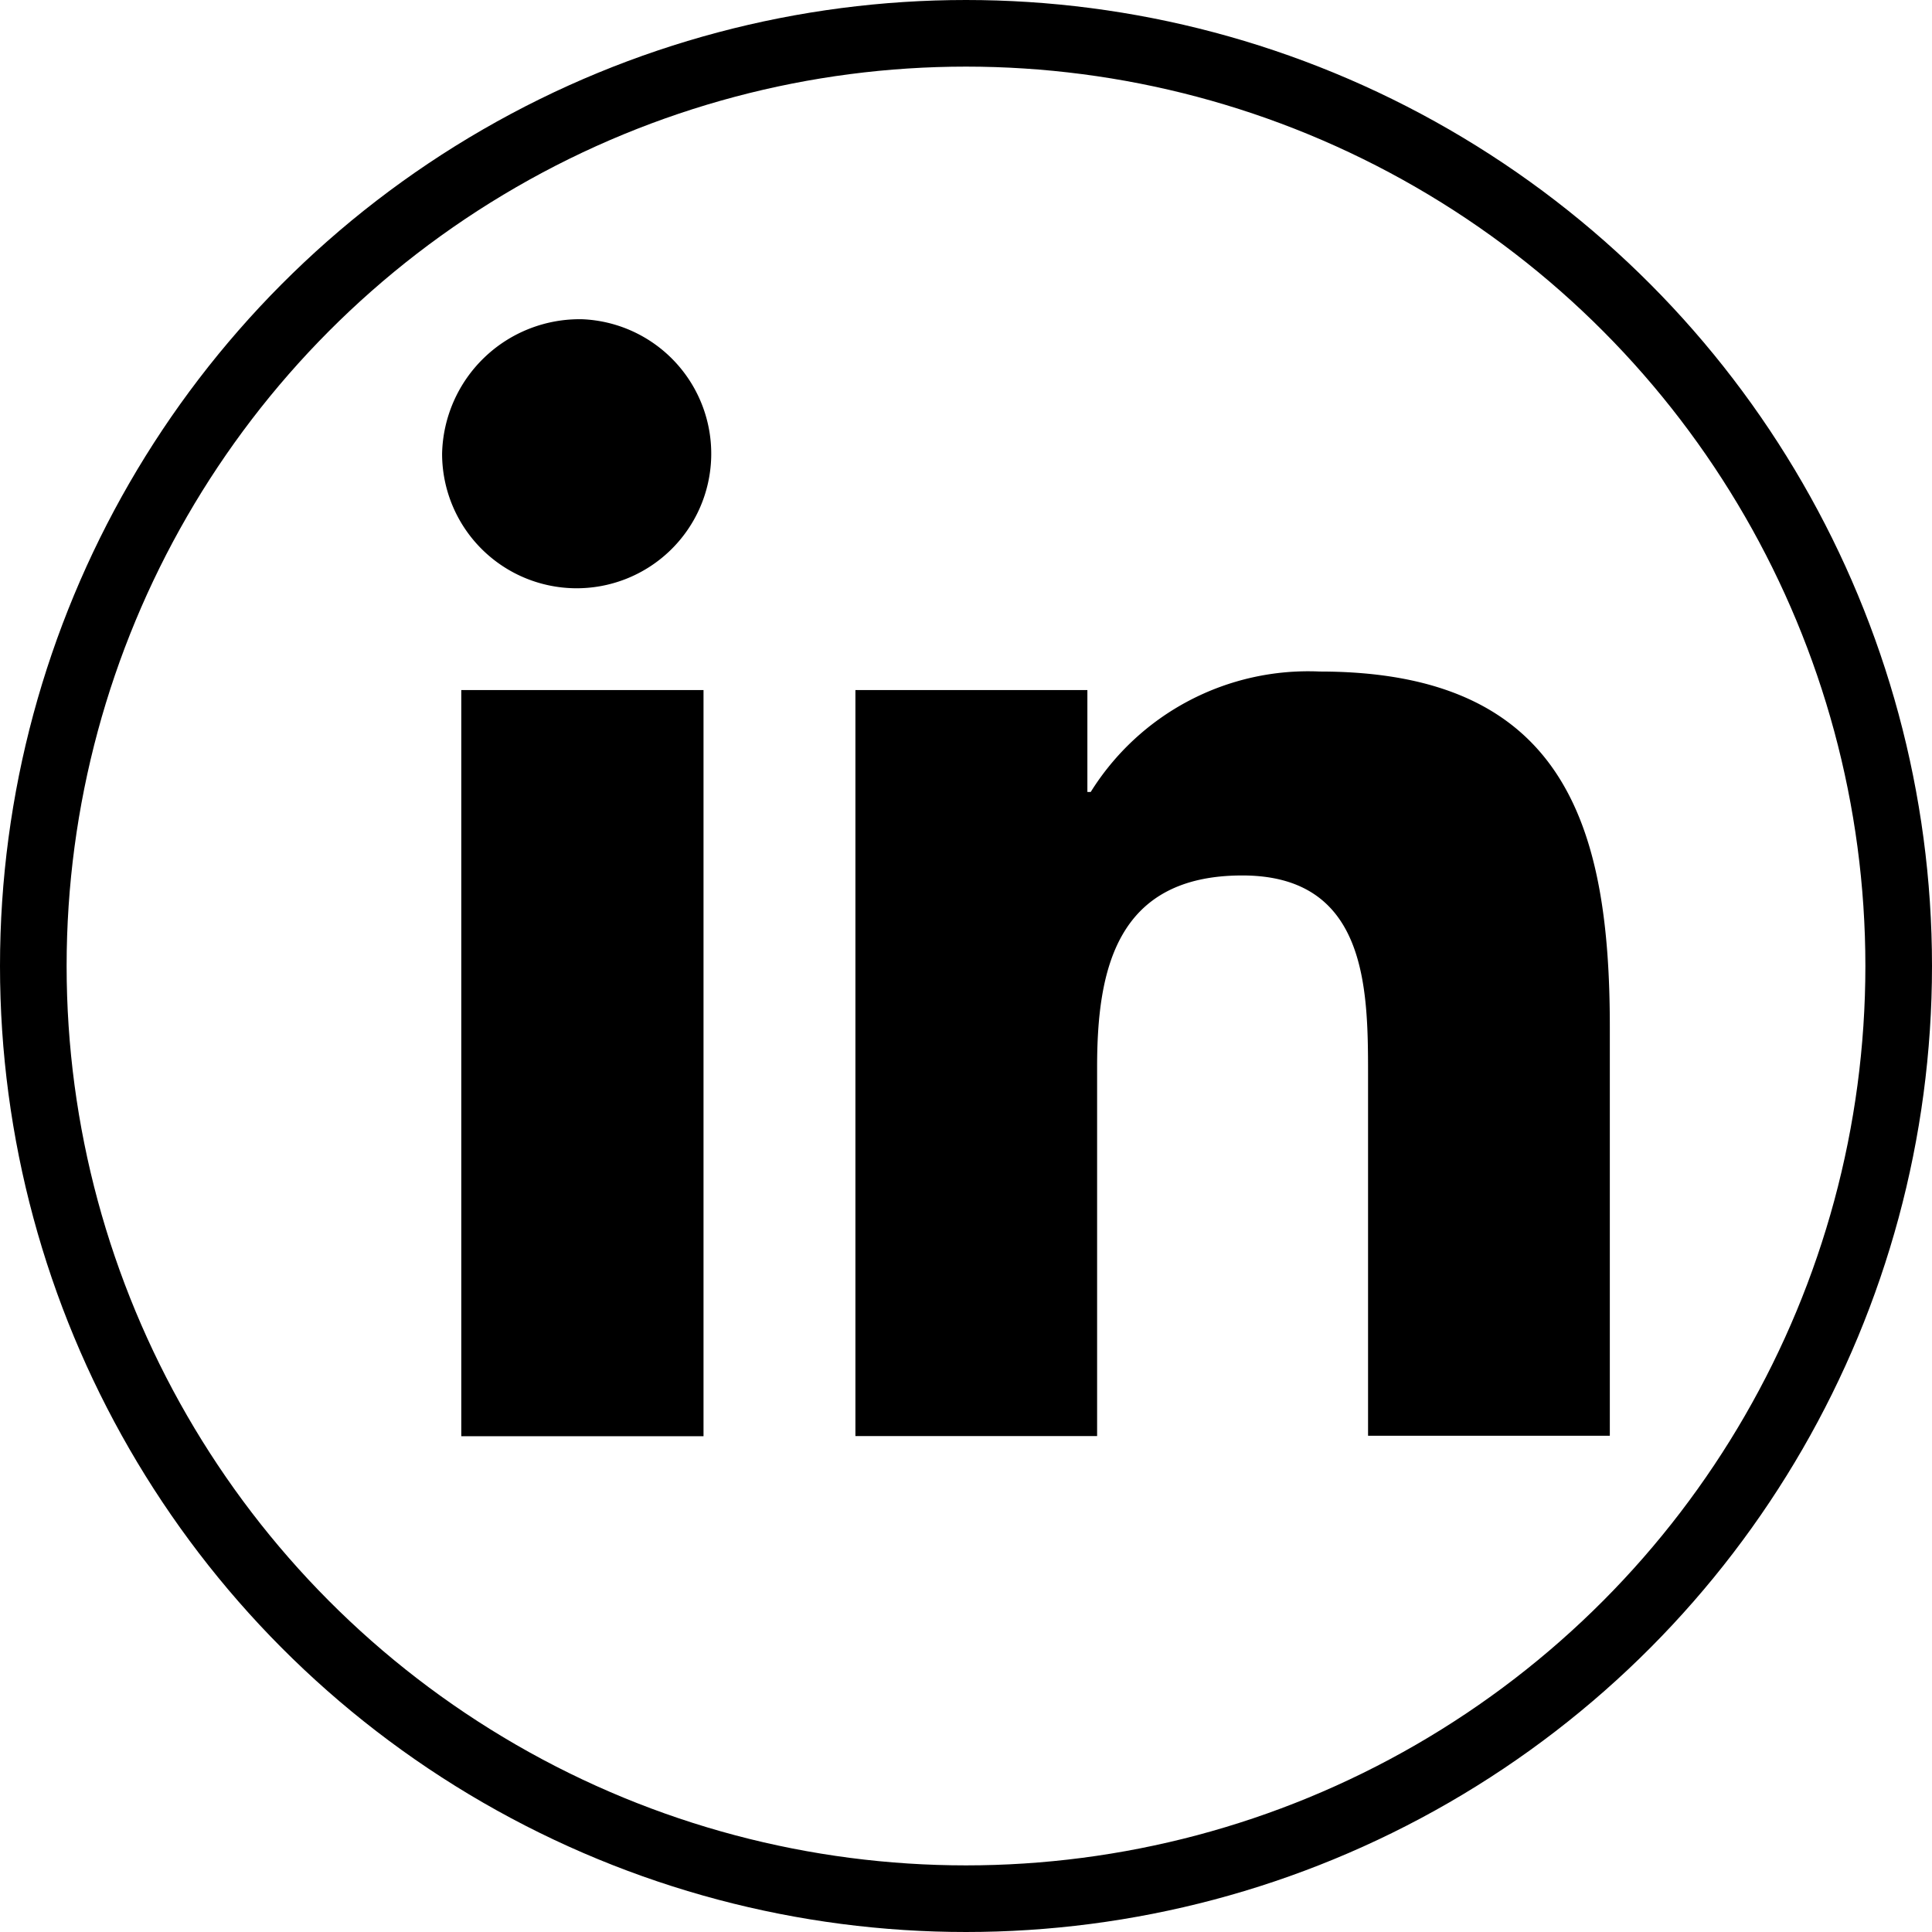 <svg xmlns="http://www.w3.org/2000/svg" width="29" height="29" viewBox="0 0 29 29"><g transform="translate(-1129.5 -269)"><g transform="translate(1136.136 273.792)"><path d="M824.689,189.608a2.02,2.02,0,1,1-2.107,2.018,2.064,2.064,0,0,1,2.107-2.018m-1.819,5.566h3.636v11.2H822.87Z" transform="translate(-822.582 -189.608)"/><path d="M830.349,196.507h3.482v1.53h.05a3.847,3.847,0,0,1,3.437-1.808c3.676,0,4.355,2.318,4.355,5.333V207.7h-3.629V202.26c0-1.3-.027-2.97-1.888-2.97-1.891,0-2.179,1.415-2.179,2.875v5.54h-3.628Z" transform="translate(-824.145 -190.941)"/></g><g transform="translate(1129.5 269)" fill="none" stroke="#000" stroke-width="1"><circle cx="14.5" cy="14.5" r="14.5" stroke="none"/><circle cx="14.5" cy="14.5" r="14" fill="none"/></g></g></svg>